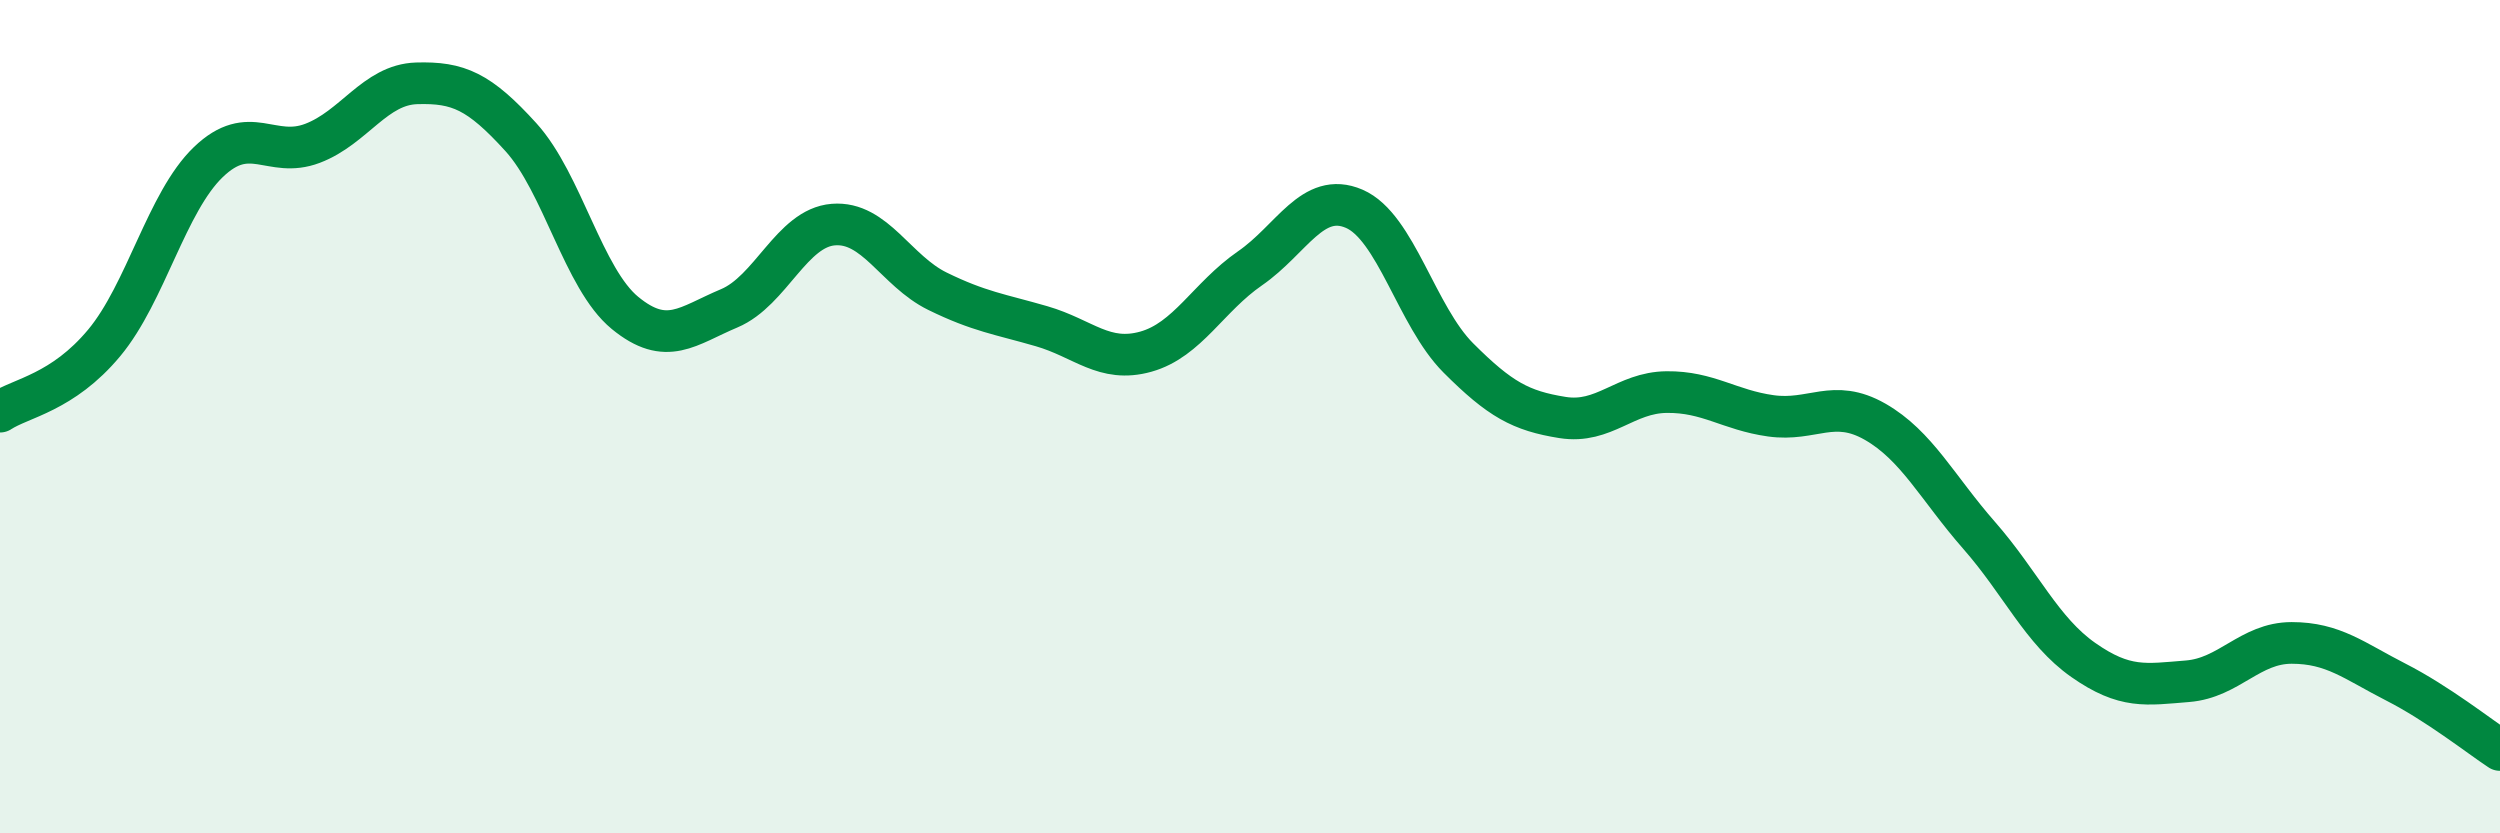 
    <svg width="60" height="20" viewBox="0 0 60 20" xmlns="http://www.w3.org/2000/svg">
      <path
        d="M 0,9.88 C 0.5,9.55 1.5,9.43 2.5,8.23 C 3.5,7.03 4,4.85 5,3.89 C 6,2.93 6.5,3.82 7.5,3.44 C 8.5,3.06 9,2.03 10,2 C 11,1.97 11.5,2.19 12.5,3.29 C 13.5,4.39 14,6.69 15,7.51 C 16,8.33 16.5,7.82 17.5,7.4 C 18.5,6.98 19,5.47 20,5.39 C 21,5.31 21.5,6.5 22.5,6.99 C 23.5,7.48 24,7.54 25,7.83 C 26,8.12 26.5,8.72 27.5,8.44 C 28.5,8.16 29,7.13 30,6.44 C 31,5.75 31.5,4.58 32.5,5.01 C 33.5,5.44 34,7.59 35,8.59 C 36,9.59 36.5,9.86 37.5,10.02 C 38.5,10.18 39,9.42 40,9.41 C 41,9.4 41.5,9.84 42.5,9.98 C 43.5,10.12 44,9.55 45,10.12 C 46,10.69 46.5,11.71 47.5,12.85 C 48.5,13.99 49,15.14 50,15.84 C 51,16.54 51.5,16.43 52.5,16.35 C 53.5,16.27 54,15.43 55,15.43 C 56,15.43 56.5,15.86 57.5,16.37 C 58.5,16.88 59.5,17.67 60,18L60 20L0 20Z"
        fill="#008740"
        opacity="0.1"
        stroke-linecap="round"
        stroke-linejoin="round"
      />
      <path
        d="M 0,9.88 C 0.5,9.55 1.5,9.43 2.5,8.23 C 3.5,7.03 4,4.85 5,3.89 C 6,2.93 6.5,3.82 7.5,3.44 C 8.5,3.06 9,2.03 10,2 C 11,1.97 11.5,2.19 12.5,3.29 C 13.5,4.39 14,6.69 15,7.51 C 16,8.33 16.5,7.82 17.5,7.4 C 18.5,6.98 19,5.47 20,5.39 C 21,5.31 21.5,6.5 22.5,6.99 C 23.5,7.48 24,7.54 25,7.83 C 26,8.12 26.5,8.72 27.5,8.44 C 28.5,8.16 29,7.13 30,6.44 C 31,5.75 31.5,4.58 32.5,5.01 C 33.5,5.44 34,7.59 35,8.59 C 36,9.59 36.5,9.86 37.5,10.02 C 38.5,10.18 39,9.42 40,9.41 C 41,9.4 41.5,9.84 42.5,9.98 C 43.5,10.12 44,9.55 45,10.12 C 46,10.69 46.5,11.71 47.5,12.85 C 48.5,13.99 49,15.14 50,15.84 C 51,16.54 51.5,16.43 52.5,16.35 C 53.5,16.27 54,15.43 55,15.43 C 56,15.43 56.5,15.86 57.5,16.37 C 58.5,16.88 59.5,17.67 60,18"
        stroke="#008740"
        stroke-width="1"
        fill="none"
        stroke-linecap="round"
        stroke-linejoin="round"
      />
    </svg>
  